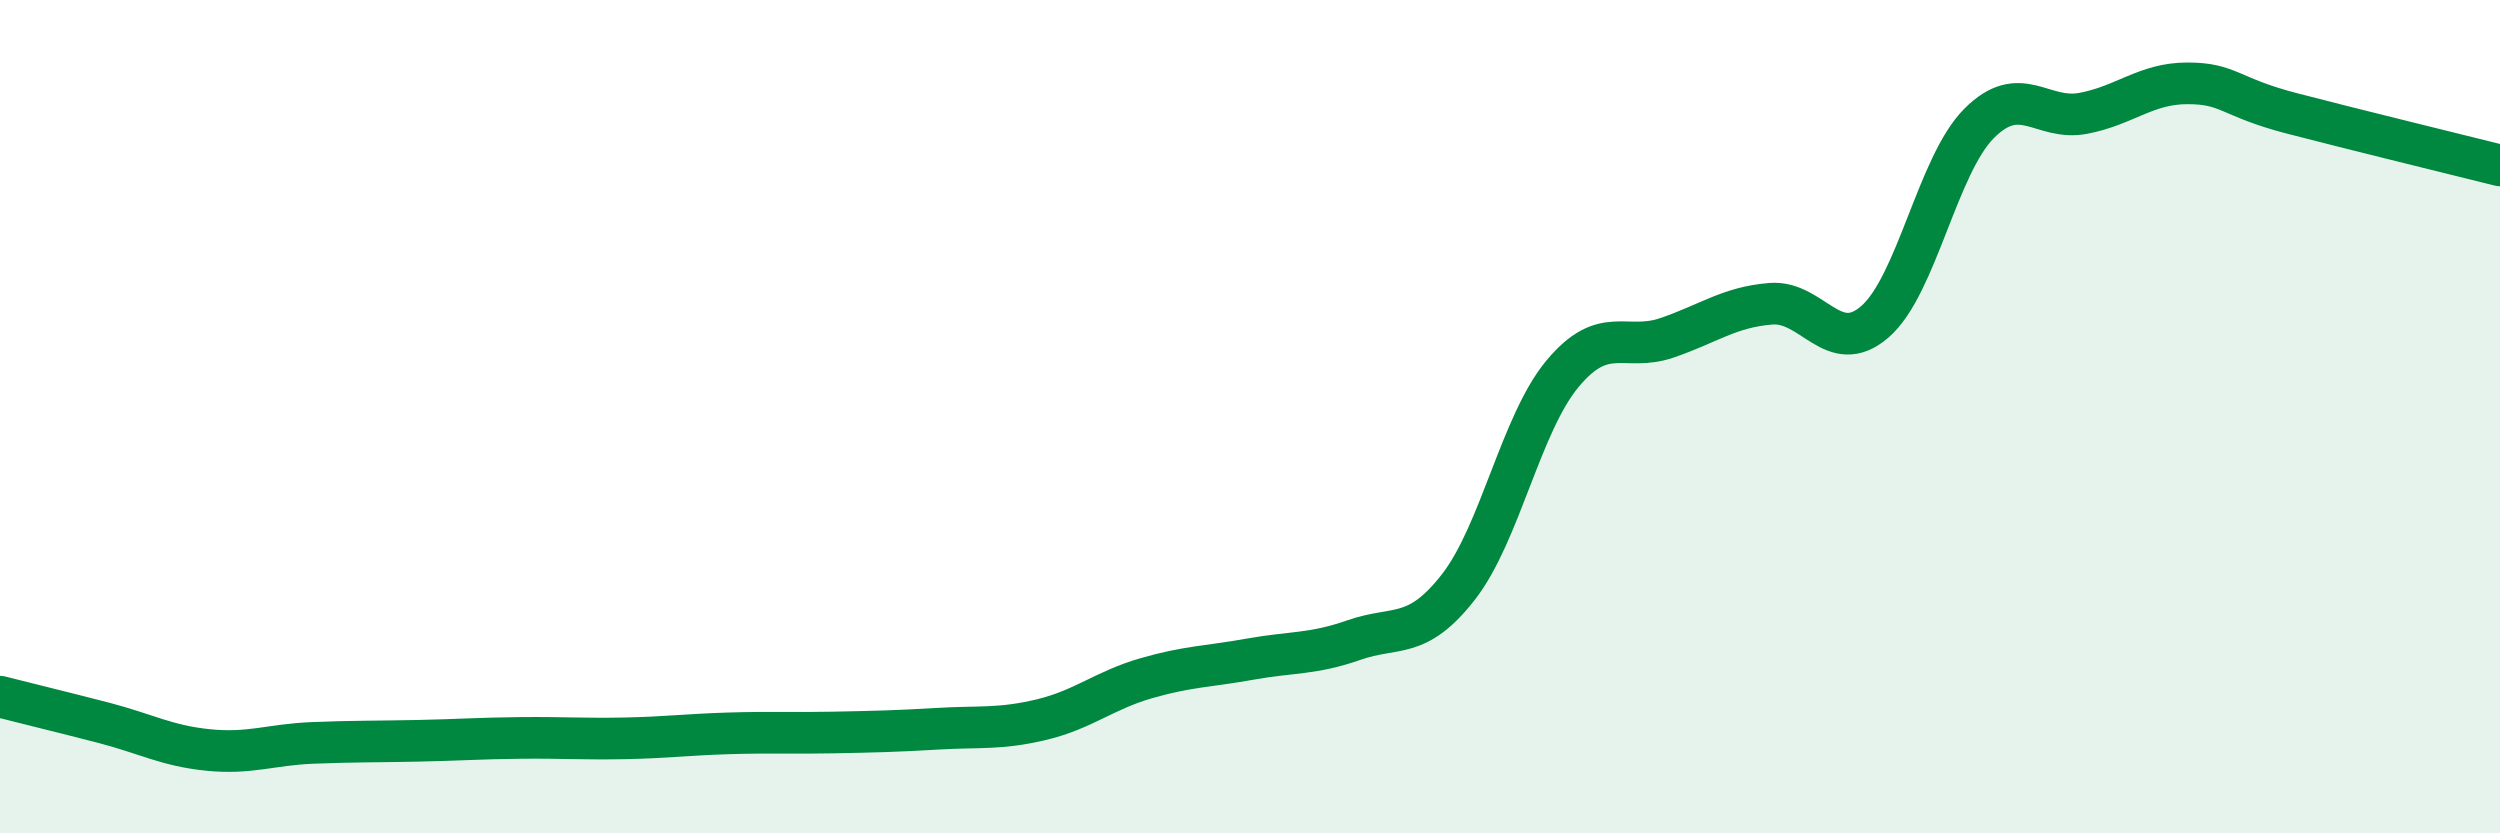 
    <svg width="60" height="20" viewBox="0 0 60 20" xmlns="http://www.w3.org/2000/svg">
      <path
        d="M 0,16.72 C 0.5,16.85 1.5,17.09 2.5,17.35 C 3.5,17.61 4,17.9 5,18 C 6,18.1 6.5,17.87 7.5,17.83 C 8.5,17.79 9,17.8 10,17.78 C 11,17.76 11.5,17.72 12.5,17.71 C 13.5,17.7 14,17.74 15,17.72 C 16,17.7 16.5,17.63 17.5,17.6 C 18.5,17.57 19,17.6 20,17.58 C 21,17.56 21.5,17.55 22.5,17.49 C 23.5,17.43 24,17.51 25,17.27 C 26,17.03 26.5,16.57 27.5,16.28 C 28.5,15.99 29,16 30,15.82 C 31,15.64 31.5,15.71 32.5,15.36 C 33.5,15.01 34,15.37 35,14.09 C 36,12.81 36.5,10.17 37.5,8.97 C 38.5,7.77 39,8.45 40,8.11 C 41,7.77 41.5,7.37 42.5,7.29 C 43.5,7.21 44,8.59 45,7.72 C 46,6.85 46.5,3.96 47.5,2.96 C 48.5,1.96 49,2.91 50,2.72 C 51,2.53 51.5,2 52.5,2 C 53.5,2 53.5,2.33 55,2.72 C 56.5,3.11 59,3.72 60,3.97L60 20L0 20Z"
        fill="#008740"
        opacity="0.1"
        stroke-linecap="round"
        stroke-linejoin="round"
      />
      <path
        d="M 0,16.72 C 0.5,16.85 1.5,17.09 2.5,17.35 C 3.5,17.61 4,17.9 5,18 C 6,18.1 6.5,17.87 7.5,17.83 C 8.5,17.79 9,17.8 10,17.78 C 11,17.76 11.5,17.72 12.5,17.71 C 13.5,17.7 14,17.74 15,17.72 C 16,17.7 16.5,17.63 17.5,17.6 C 18.5,17.57 19,17.6 20,17.58 C 21,17.56 21.5,17.55 22.5,17.49 C 23.5,17.43 24,17.51 25,17.27 C 26,17.03 26.5,16.57 27.5,16.28 C 28.5,15.99 29,16 30,15.82 C 31,15.64 31.5,15.71 32.5,15.36 C 33.5,15.01 34,15.37 35,14.09 C 36,12.81 36.5,10.17 37.5,8.97 C 38.5,7.77 39,8.45 40,8.11 C 41,7.77 41.5,7.37 42.5,7.29 C 43.5,7.21 44,8.59 45,7.72 C 46,6.85 46.5,3.96 47.5,2.96 C 48.5,1.96 49,2.91 50,2.72 C 51,2.53 51.5,2 52.5,2 C 53.5,2 53.5,2.33 55,2.72 C 56.5,3.11 59,3.72 60,3.97"
        stroke="#008740"
        stroke-width="1"
        fill="none"
        stroke-linecap="round"
        stroke-linejoin="round"
      />
    </svg>
  